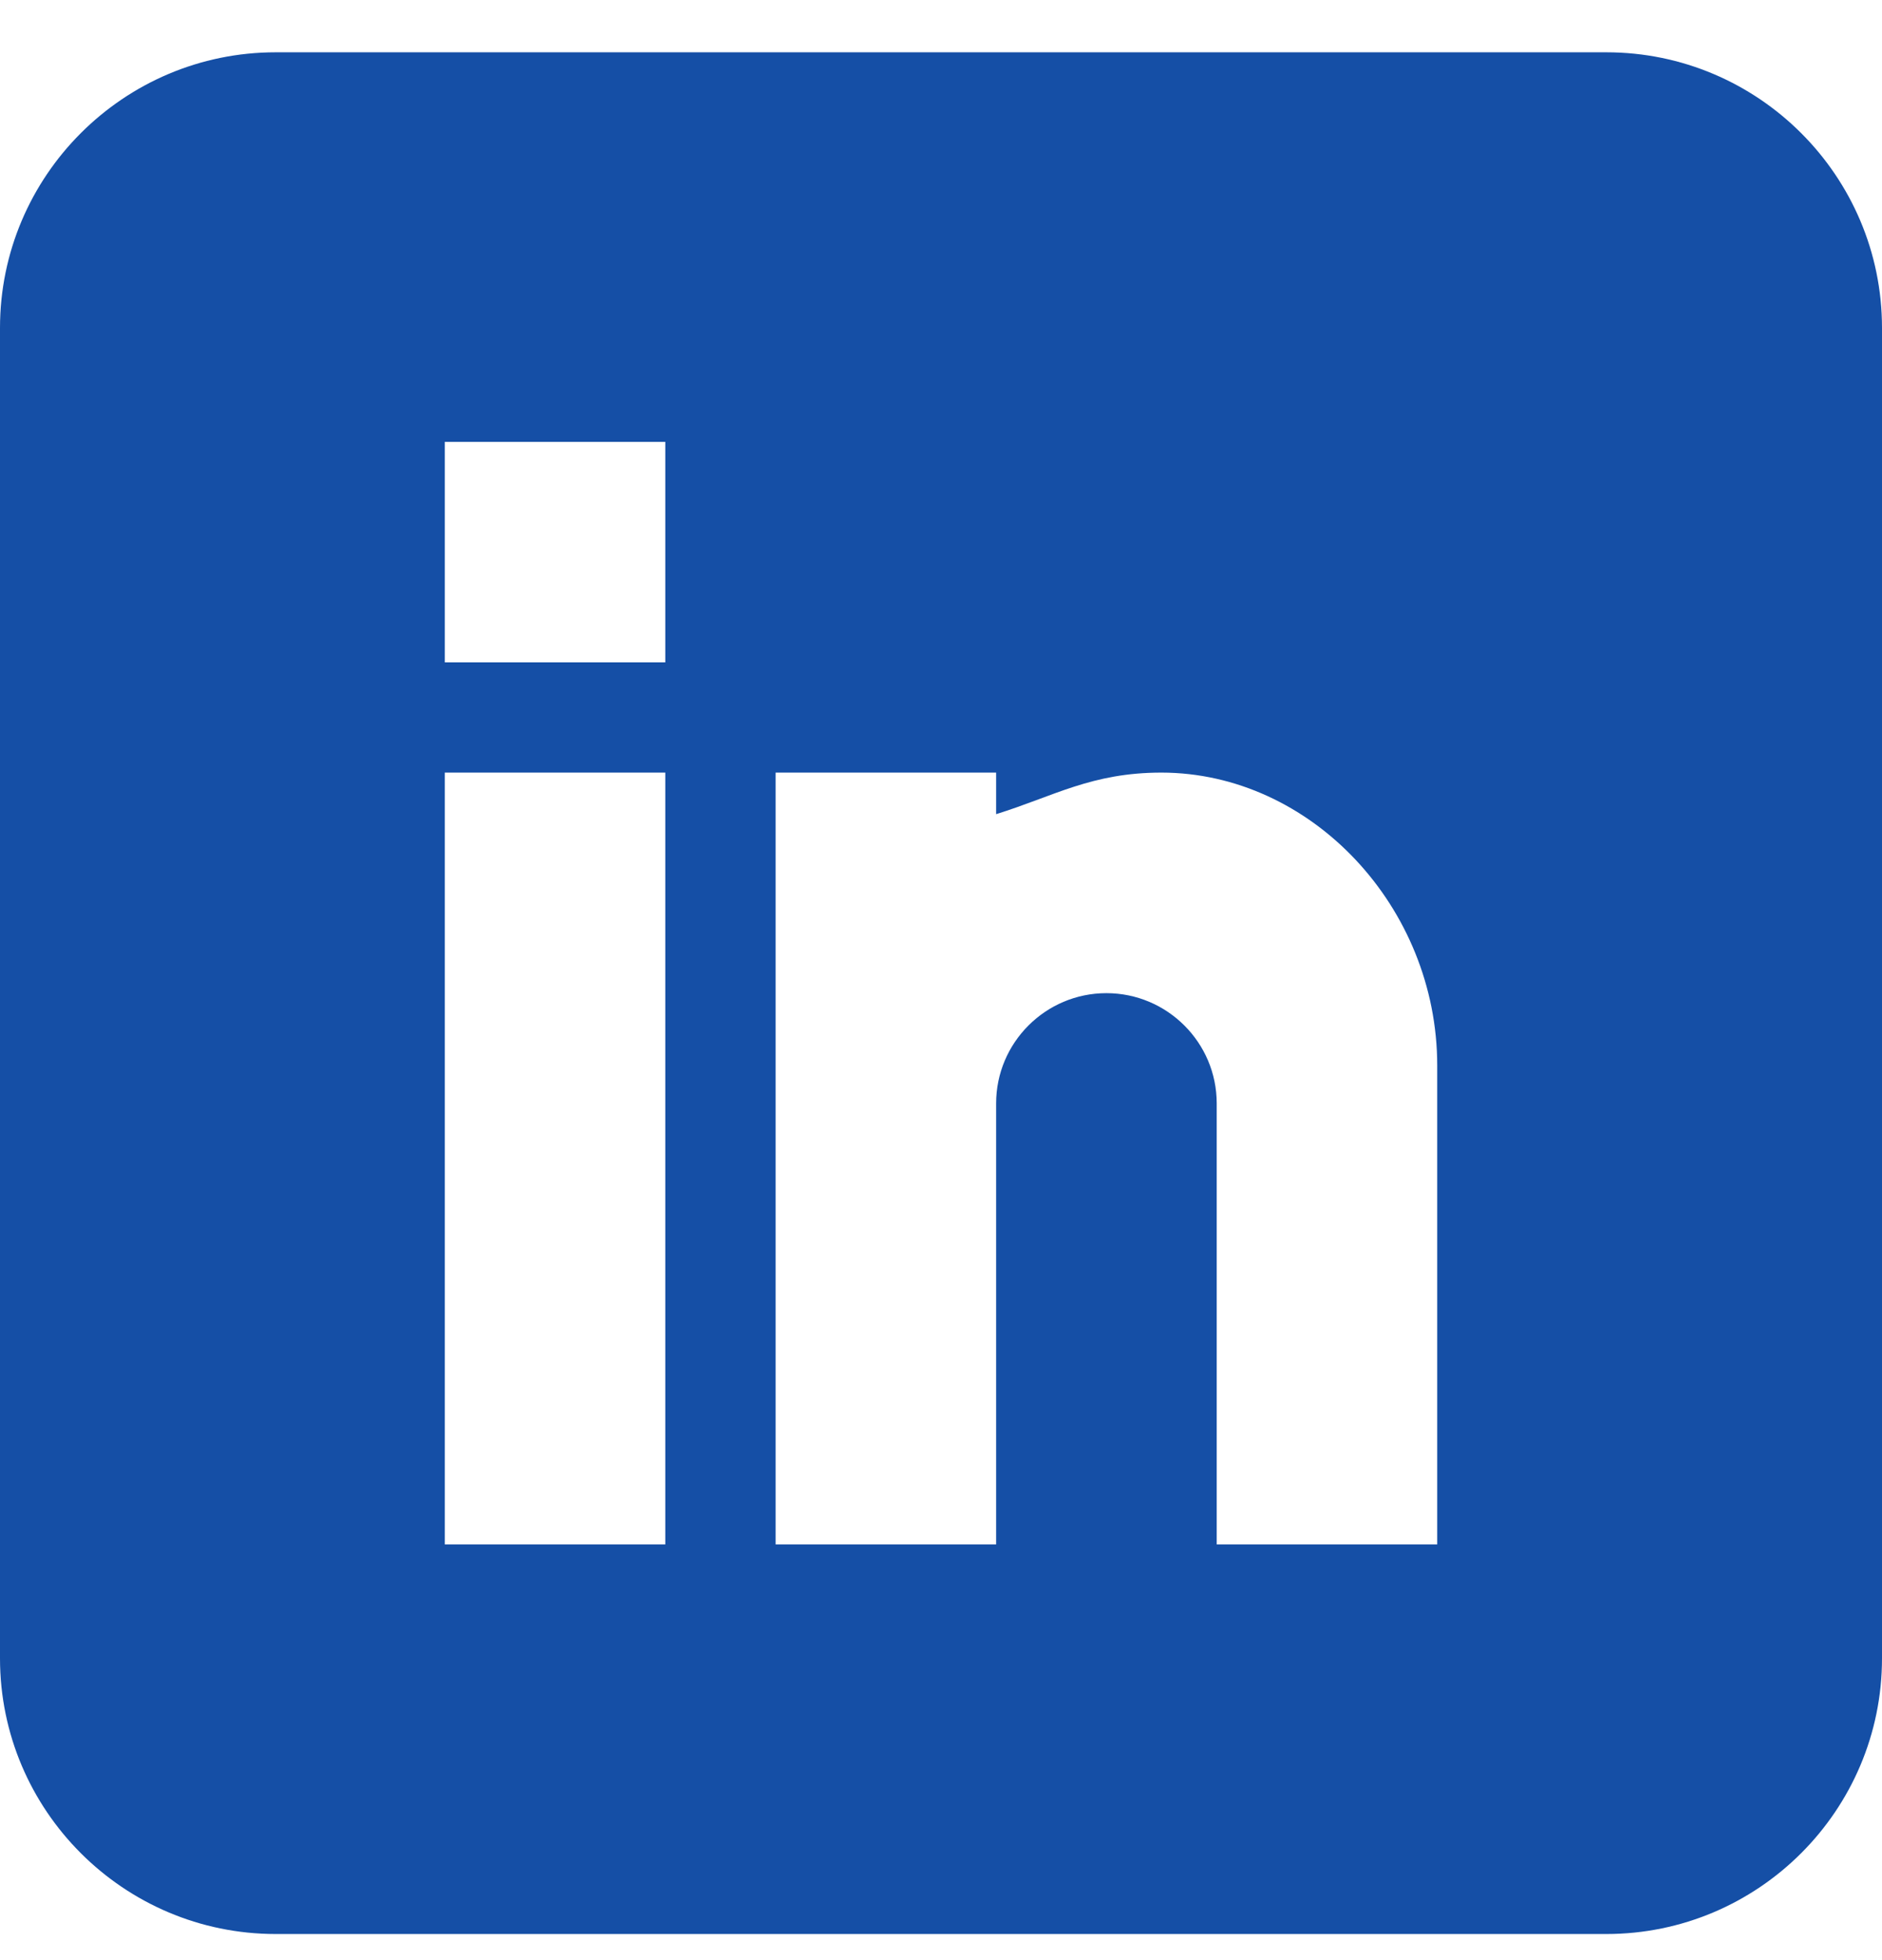 <svg width="24" height="25" viewBox="0 0 24 25" fill="none" xmlns="http://www.w3.org/2000/svg">
<path d="M20.484 0.667H3.516C1.577 0.667 0 2.244 0 4.182V21.151C0 23.09 1.577 24.667 3.516 24.667H20.484C22.423 24.667 24 23.09 24 21.151V4.182C24 2.244 22.423 0.667 20.484 0.667ZM8.484 19.698H5.672V9.854H8.484V19.698ZM8.484 8.448H5.672V5.636H8.484V8.448ZM18.328 19.698H15.516V14.073C15.516 13.298 14.885 12.667 14.109 12.667C13.334 12.667 12.703 13.298 12.703 14.073V19.698H9.891V9.854H12.703V10.384C13.44 10.155 13.919 9.854 14.812 9.854C16.72 9.856 18.328 11.567 18.328 13.59V19.698Z" fill="#154FA6"/>
</svg>
